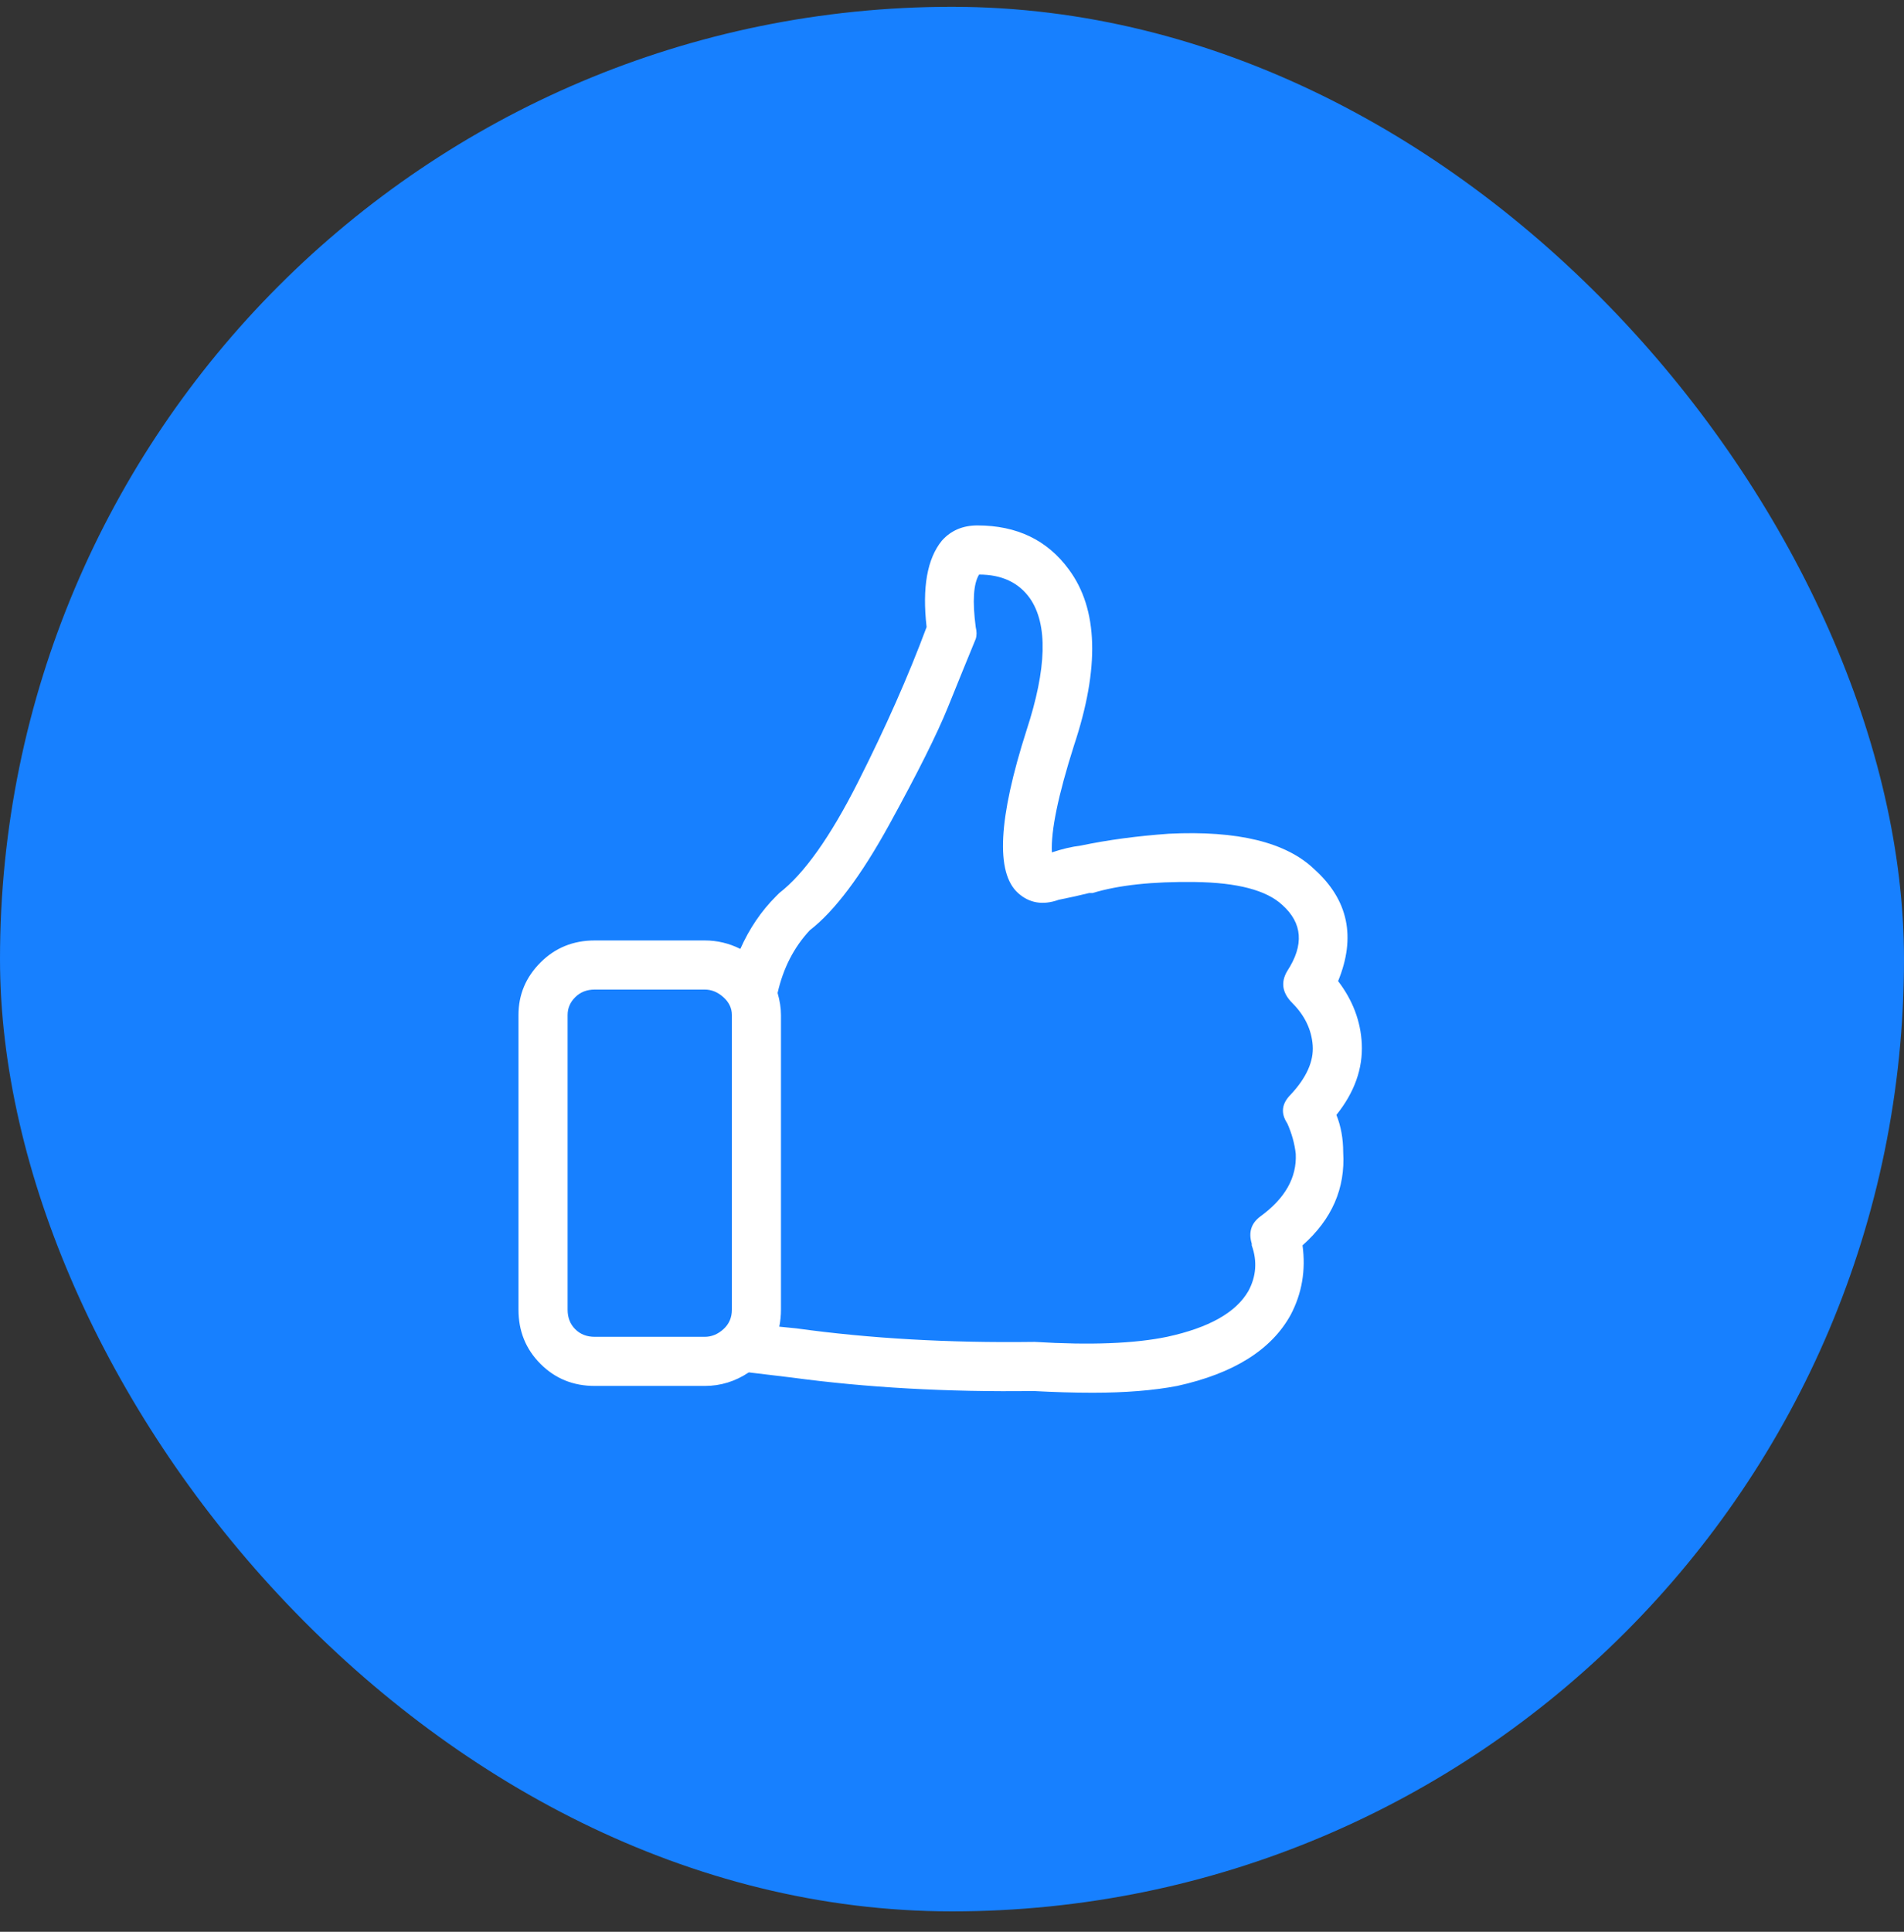 <svg width="70" height="71" viewBox="0 0 70 71" fill="none" xmlns="http://www.w3.org/2000/svg">
<rect x="0" y="0" width="70" height="71" fill="#333333" stroke="none"/>
<rect y="0.25" width="70" height="70" rx="35" fill="#1780FF"/>
<g clip-path="url(#clip0_5623_17515)">
<path d="M49.133 40.977C49.299 41.392 49.382 41.849 49.382 42.347C49.465 43.675 48.967 44.817 47.887 45.771C48.012 46.684 47.867 47.535 47.452 48.324C46.746 49.61 45.356 50.482 43.28 50.938C42.409 51.105 41.371 51.188 40.168 51.188C39.504 51.188 38.777 51.167 37.989 51.125C34.834 51.167 31.867 51.001 29.086 50.627L27.529 50.44C27.031 50.773 26.492 50.938 25.911 50.938H21.864C21.076 50.938 20.411 50.669 19.872 50.129C19.332 49.59 19.062 48.925 19.062 48.137V37.304C19.062 36.557 19.332 35.914 19.872 35.374C20.411 34.835 21.076 34.565 21.864 34.565H25.911C26.367 34.565 26.803 34.669 27.218 34.876C27.55 34.129 27.986 33.486 28.526 32.946C28.567 32.905 28.608 32.863 28.65 32.822C29.563 32.116 30.528 30.757 31.545 28.744C32.562 26.731 33.402 24.832 34.066 23.047C33.9 21.595 34.087 20.536 34.627 19.872C34.959 19.499 35.395 19.312 35.934 19.312C37.387 19.312 38.507 19.852 39.296 20.931C40.375 22.383 40.437 24.542 39.483 27.405C38.902 29.232 38.632 30.539 38.673 31.328C39.047 31.203 39.4 31.12 39.732 31.079C40.728 30.871 41.807 30.726 42.969 30.643C45.501 30.518 47.286 30.954 48.323 31.95C49.568 33.071 49.859 34.44 49.195 36.059C49.734 36.765 50.025 37.532 50.066 38.363C50.108 39.276 49.797 40.147 49.133 40.977ZM21.864 49.133H25.911C26.16 49.133 26.388 49.04 26.596 48.853C26.803 48.666 26.907 48.427 26.907 48.137V37.304C26.907 37.055 26.803 36.837 26.596 36.651C26.388 36.464 26.16 36.37 25.911 36.37H21.864C21.573 36.37 21.335 36.464 21.148 36.651C20.961 36.837 20.868 37.055 20.868 37.304V48.137C20.868 48.427 20.961 48.666 21.148 48.853C21.335 49.04 21.573 49.133 21.864 49.133ZM47.452 40.23C48.033 39.608 48.302 39.006 48.261 38.425C48.219 37.844 47.97 37.325 47.514 36.868C47.14 36.495 47.078 36.101 47.327 35.686C47.95 34.731 47.887 33.922 47.14 33.258C46.559 32.718 45.49 32.438 43.934 32.417C42.378 32.396 41.122 32.531 40.168 32.822C40.126 32.822 40.095 32.822 40.074 32.822C40.053 32.822 40.043 32.822 40.043 32.822C39.711 32.905 39.337 32.988 38.922 33.071C38.341 33.278 37.843 33.195 37.428 32.822C36.598 32.075 36.702 30.082 37.739 26.845C38.487 24.562 38.528 22.944 37.864 21.989C37.449 21.408 36.826 21.117 35.996 21.117C35.789 21.45 35.747 22.093 35.872 23.047C35.913 23.213 35.913 23.359 35.872 23.483C35.581 24.189 35.239 25.029 34.845 26.005C34.45 26.98 33.734 28.412 32.697 30.3C31.659 32.189 30.684 33.486 29.771 34.191C29.19 34.814 28.795 35.582 28.588 36.495C28.671 36.785 28.712 37.055 28.712 37.304V48.137C28.712 48.344 28.692 48.552 28.65 48.76L29.273 48.822C31.97 49.195 34.876 49.361 37.989 49.32H38.051C40.084 49.444 41.703 49.382 42.907 49.133C44.443 48.801 45.439 48.241 45.895 47.452C46.186 46.913 46.227 46.352 46.02 45.771V45.709C45.895 45.294 45.999 44.962 46.331 44.713C47.244 44.049 47.68 43.281 47.638 42.409C47.597 42.036 47.493 41.662 47.327 41.289C47.078 40.915 47.12 40.562 47.452 40.23Z" fill="white"/>
</g>
<defs>
<clipPath id="clip0_5623_17515">
<rect width="32" height="32" fill="white" transform="matrix(1 0 0 -1 19 51.25)"/>
</clipPath>
</defs>
</svg>
